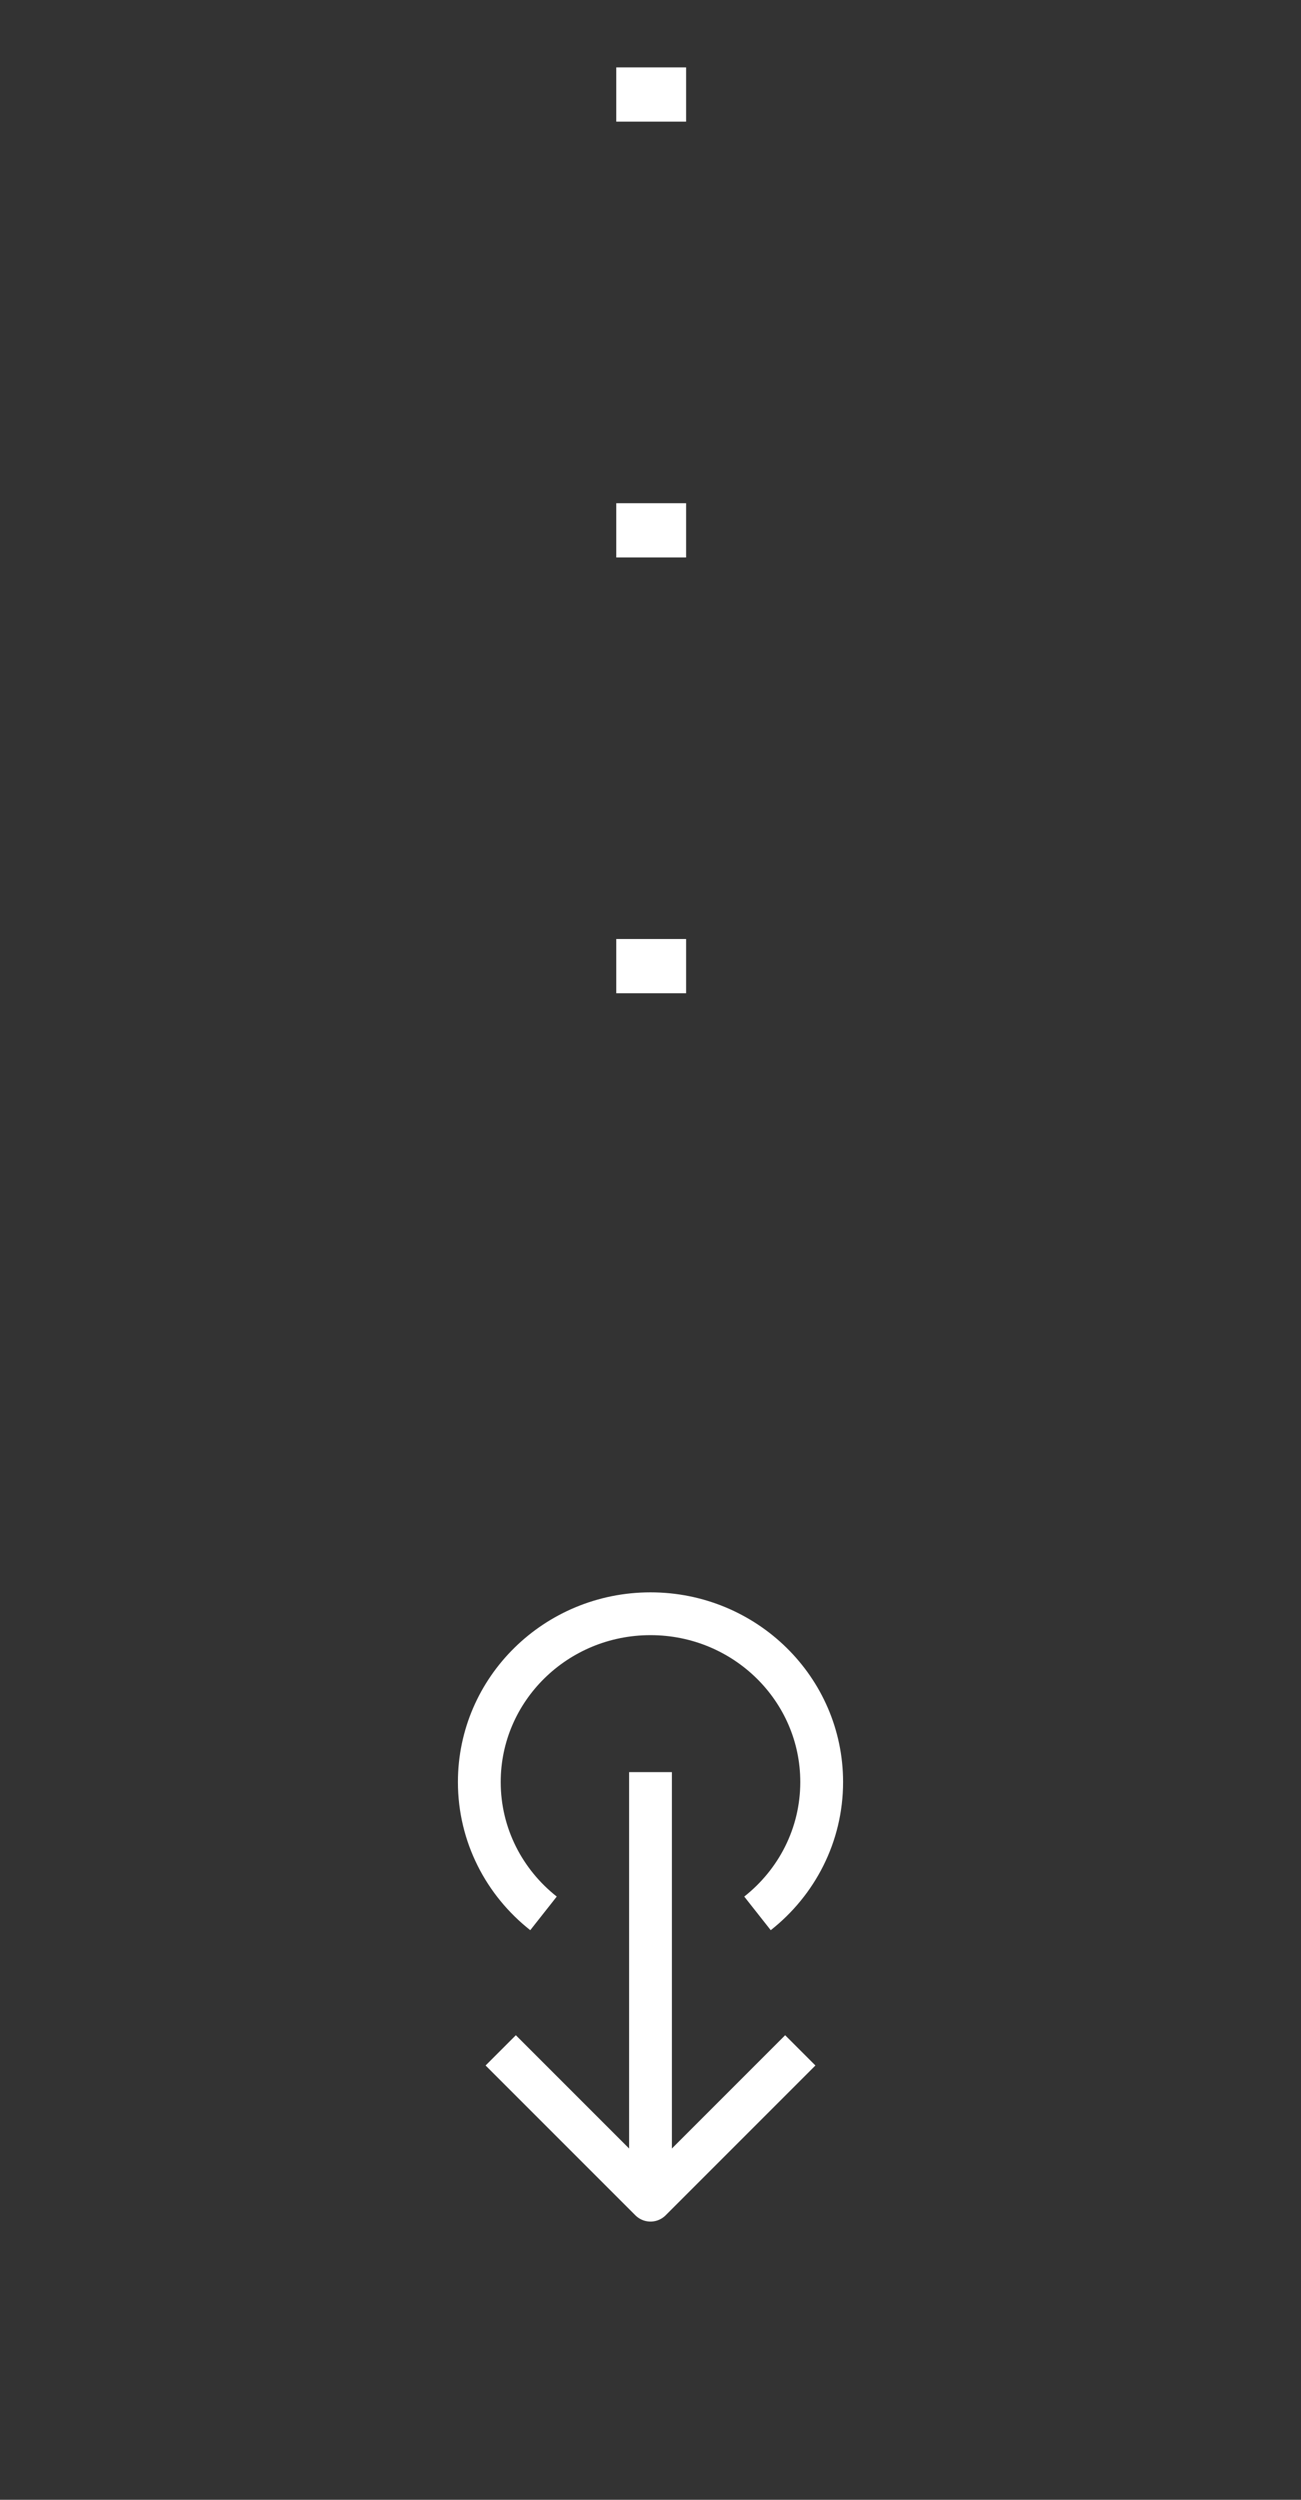 <?xml version="1.0" encoding="UTF-8"?> <svg xmlns="http://www.w3.org/2000/svg" width="38" height="73" viewBox="0 0 38 73" fill="none"><rect x="0" y="0" width="38" height="73" fill="#333333" stroke="none"/> <path d="M18 1.968L20.04 1.968L20.04 3.552L18 3.552L18 1.968ZM18 14.695L20.04 14.695L20.04 16.279L18 16.279L18 14.695ZM18 27.421L20.04 27.421L20.04 29.005L18 29.005L18 27.421Z" fill="white"></path> <path d="M19 51.75V63.625" stroke="white" stroke-width="1.25"></path> <path d="M14.625 59.875L19 64.25L23.375 59.875" stroke="white" stroke-width="1.25" stroke-linejoin="round"></path> <path d="M22.125 55.875C23.268 54.974 24 53.591 24 52.039C24 49.325 21.761 47.125 19 47.125C16.239 47.125 14 49.325 14 52.039C14 53.591 14.732 54.974 15.875 55.875" stroke="white" stroke-width="1.25" stroke-linejoin="round"></path> </svg> 